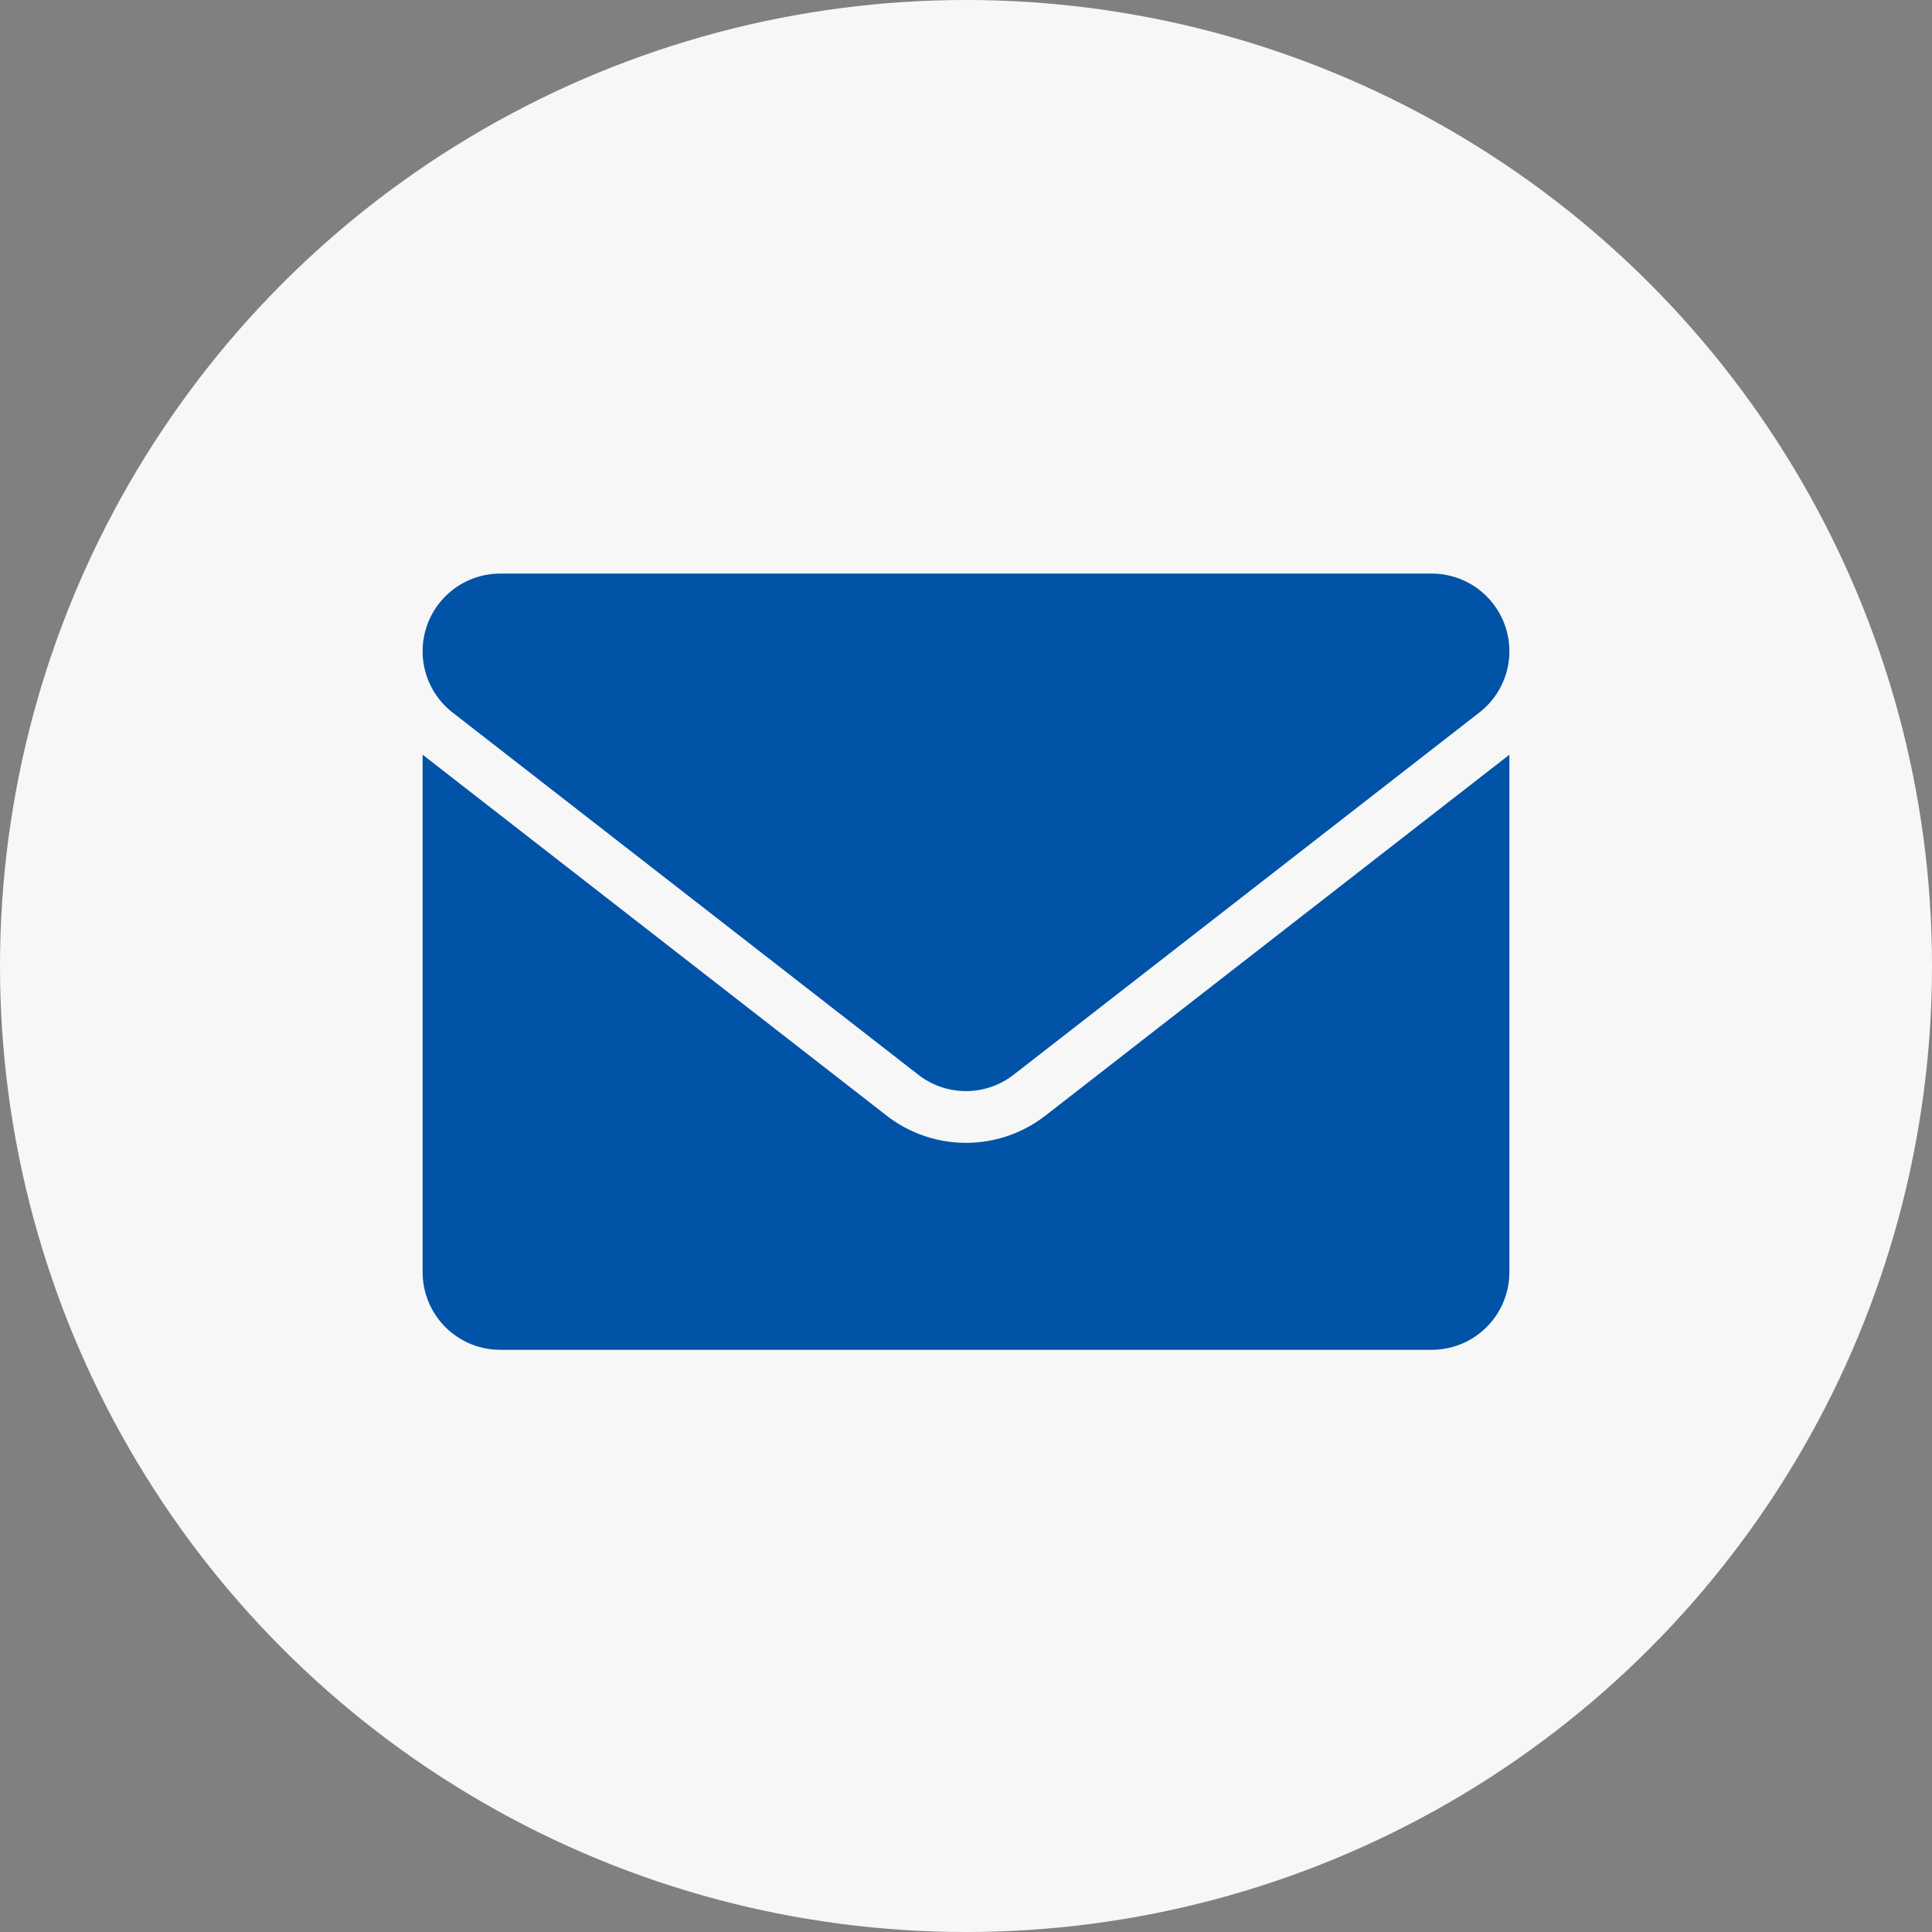 <svg xmlns="http://www.w3.org/2000/svg" width="64" height="64" viewBox="0 0 64 64"><rect x="0" y="0" width="64" height="64" fill="#808080" stroke="none"/><g transform="translate(-758 -2014)"><circle cx="32" cy="32" r="32" transform="translate(758 2014)" fill="#f7f7f7"/><g transform="translate(769.5 2016.929)"><path d="M2.5,31.907,17.869,43.861a4.287,4.287,0,0,0,5.263,0L38.5,31.907V49.049a2.572,2.572,0,0,1-2.571,2.571H5.071A2.572,2.572,0,0,1,2.5,49.049Z" transform="translate(0 -9.835)" fill="#0053a6" fill-rule="evenodd"/><path d="M38.5,18.661a2.57,2.57,0,0,1-.993,2.012l-15.429,12a2.571,2.571,0,0,1-3.158,0l-15.429-12A2.57,2.57,0,0,1,2.5,18.661v-.018a2.572,2.572,0,0,1,2.571-2.571H35.929A2.572,2.572,0,0,1,38.5,18.643Z" transform="translate(0)" fill="#0053a6" fill-rule="evenodd"/></g></g></svg>